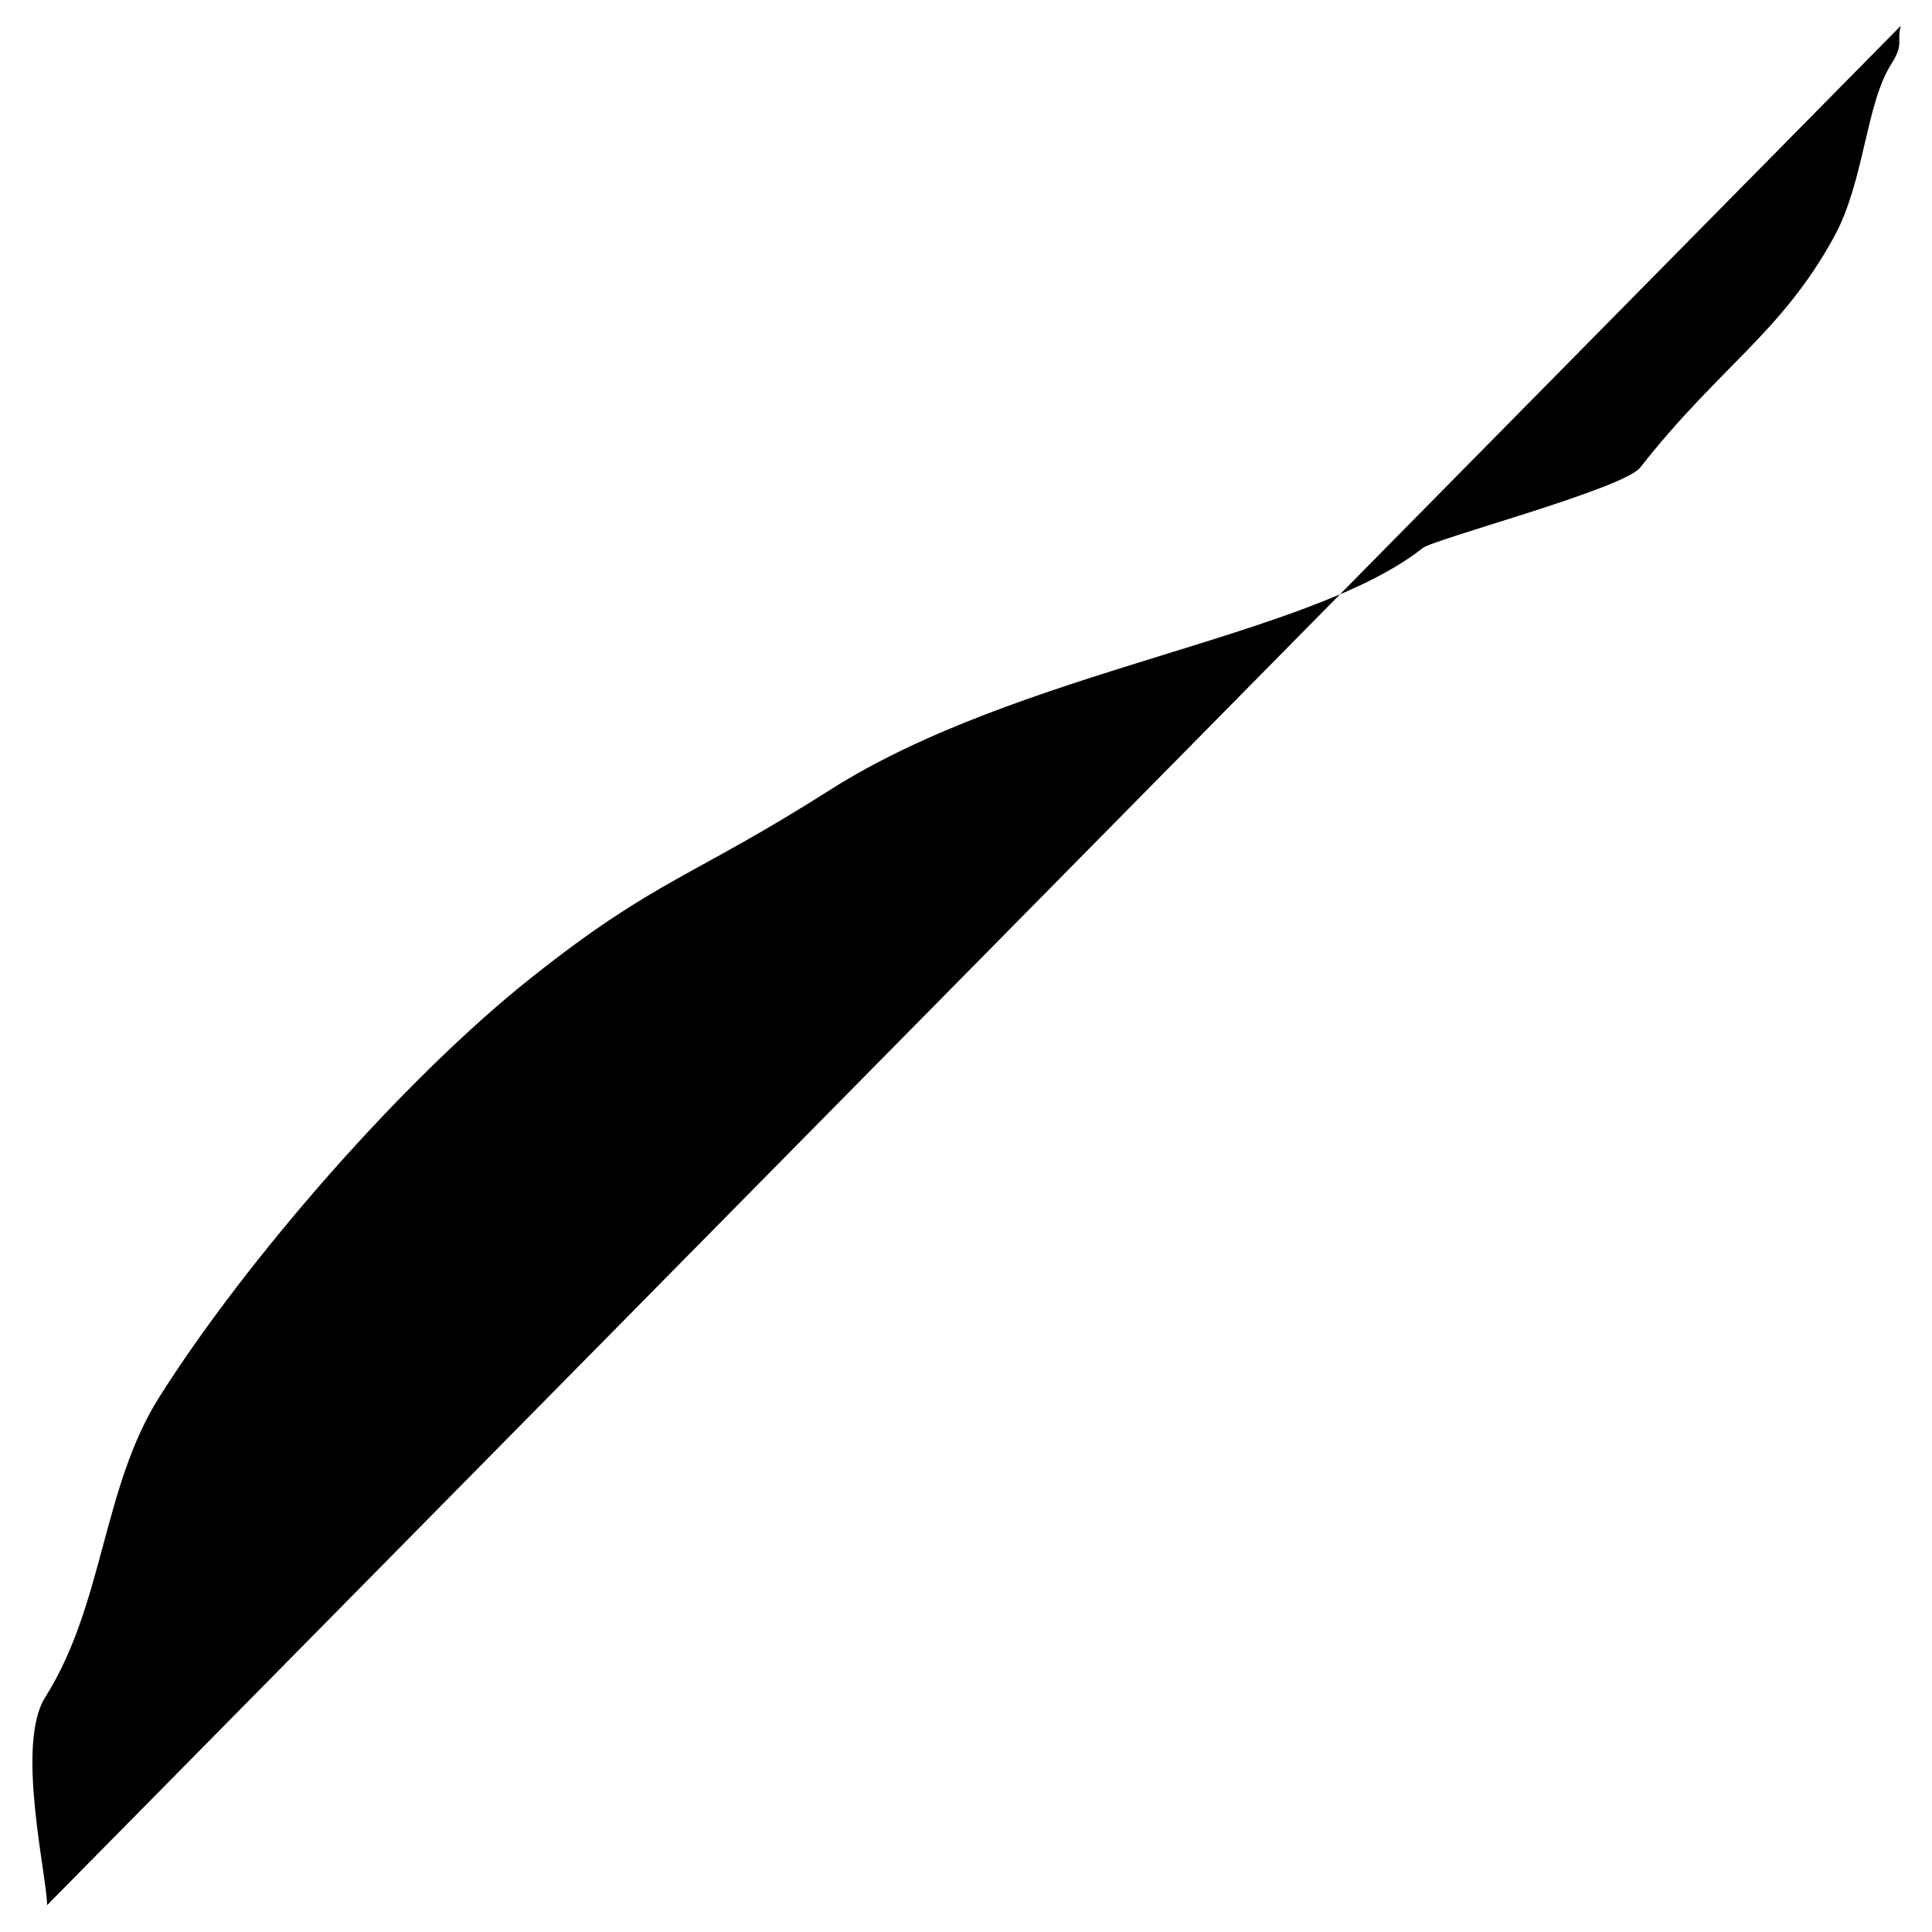 <?xml version="1.0" encoding="UTF-8" standalone="no"?>
<!-- Created with Inkscape (http://www.inkscape.org/) -->
<svg
   xmlns:dc="http://purl.org/dc/elements/1.1/"
   xmlns:cc="http://creativecommons.org/ns#"
   xmlns:rdf="http://www.w3.org/1999/02/22-rdf-syntax-ns#"
   xmlns:svg="http://www.w3.org/2000/svg"
   xmlns="http://www.w3.org/2000/svg"
   xmlns:sodipodi="http://sodipodi.sourceforge.net/DTD/sodipodi-0.dtd"
   xmlns:inkscape="http://www.inkscape.org/namespaces/inkscape"
   width="64px"
   height="64px"
   id="svg2383"
   sodipodi:version="0.32"
   inkscape:version="0.46"
   sodipodi:docname="HUI.svg"
   inkscape:output_extension="org.inkscape.output.svg.inkscape">
  <defs
     id="defs2385">
    <inkscape:perspective
       sodipodi:type="inkscape:persp3d"
       inkscape:vp_x="0 : 32 : 1"
       inkscape:vp_y="0 : 1000 : 0"
       inkscape:vp_z="64 : 32 : 1"
       inkscape:persp3d-origin="32 : 21.333333 : 1"
       id="perspective2391" />
  </defs>
  <sodipodi:namedview
     id="base"
     pagecolor="#ffffff"
     bordercolor="#666666"
     borderopacity="1.0"
     inkscape:pageopacity="0.0"
     inkscape:pageshadow="2"
     inkscape:zoom="3.8890873"
     inkscape:cx="87.592324"
     inkscape:cy="21.77942"
     inkscape:current-layer="layer1"
     showgrid="true"
     inkscape:document-units="px"
     inkscape:grid-bbox="true"
     showguides="true"
     inkscape:guide-bbox="true">
    <sodipodi:guide
       orientation="1,0"
       position="63.091,62"
       id="guide3152" />
    <sodipodi:guide
       orientation="0,1"
       position="93.455,0.727"
       id="guide3154" />
    <sodipodi:guide
       orientation="0,1"
       position="62.545,63.273"
       id="guide3156" />
    <sodipodi:guide
       orientation="1,0"
       position="1.091,68.545"
       id="guide3158" />
  </sodipodi:namedview>
  <g
     id="layer1"
     inkscape:label="Layer 1"
     inkscape:groupmode="layer">
    <path
       style="opacity:1;fill:#000000;fill-opacity:1;fill-rule:evenodd;stroke:#000000;stroke-width:0;stroke-linecap:butt;stroke-linejoin:miter;marker:none;marker-start:none;marker-mid:none;marker-end:none;stroke-miterlimit:4;stroke-dasharray:none;stroke-dashoffset:0;stroke-opacity:1;visibility:visible;display:inline;overflow:visible;enable-background:accumulate"
       d="M 1.56,63.111 C 1.551,62.093 0.513,57.782 1.498,56.223 C 3.449,53.133 3.382,49.28 5.278,46.278 C 8.138,41.749 13.346,35.755 17.64,32.355 C 21.755,29.096 22.875,29.103 27.492,26.169 C 33.781,22.173 43.363,21.136 47.127,18.156 C 47.509,17.853 53.78,16.194 54.334,15.488 C 56.962,12.139 59.034,11.013 60.77,7.819 C 61.753,6.011 61.81,3.457 62.64,2.141 C 63.09,1.43 62.821,1.427 62.965,0.855"
       id="path2384"
       sodipodi:nodetypes="cssssssssc" />
  </g>
</svg>
